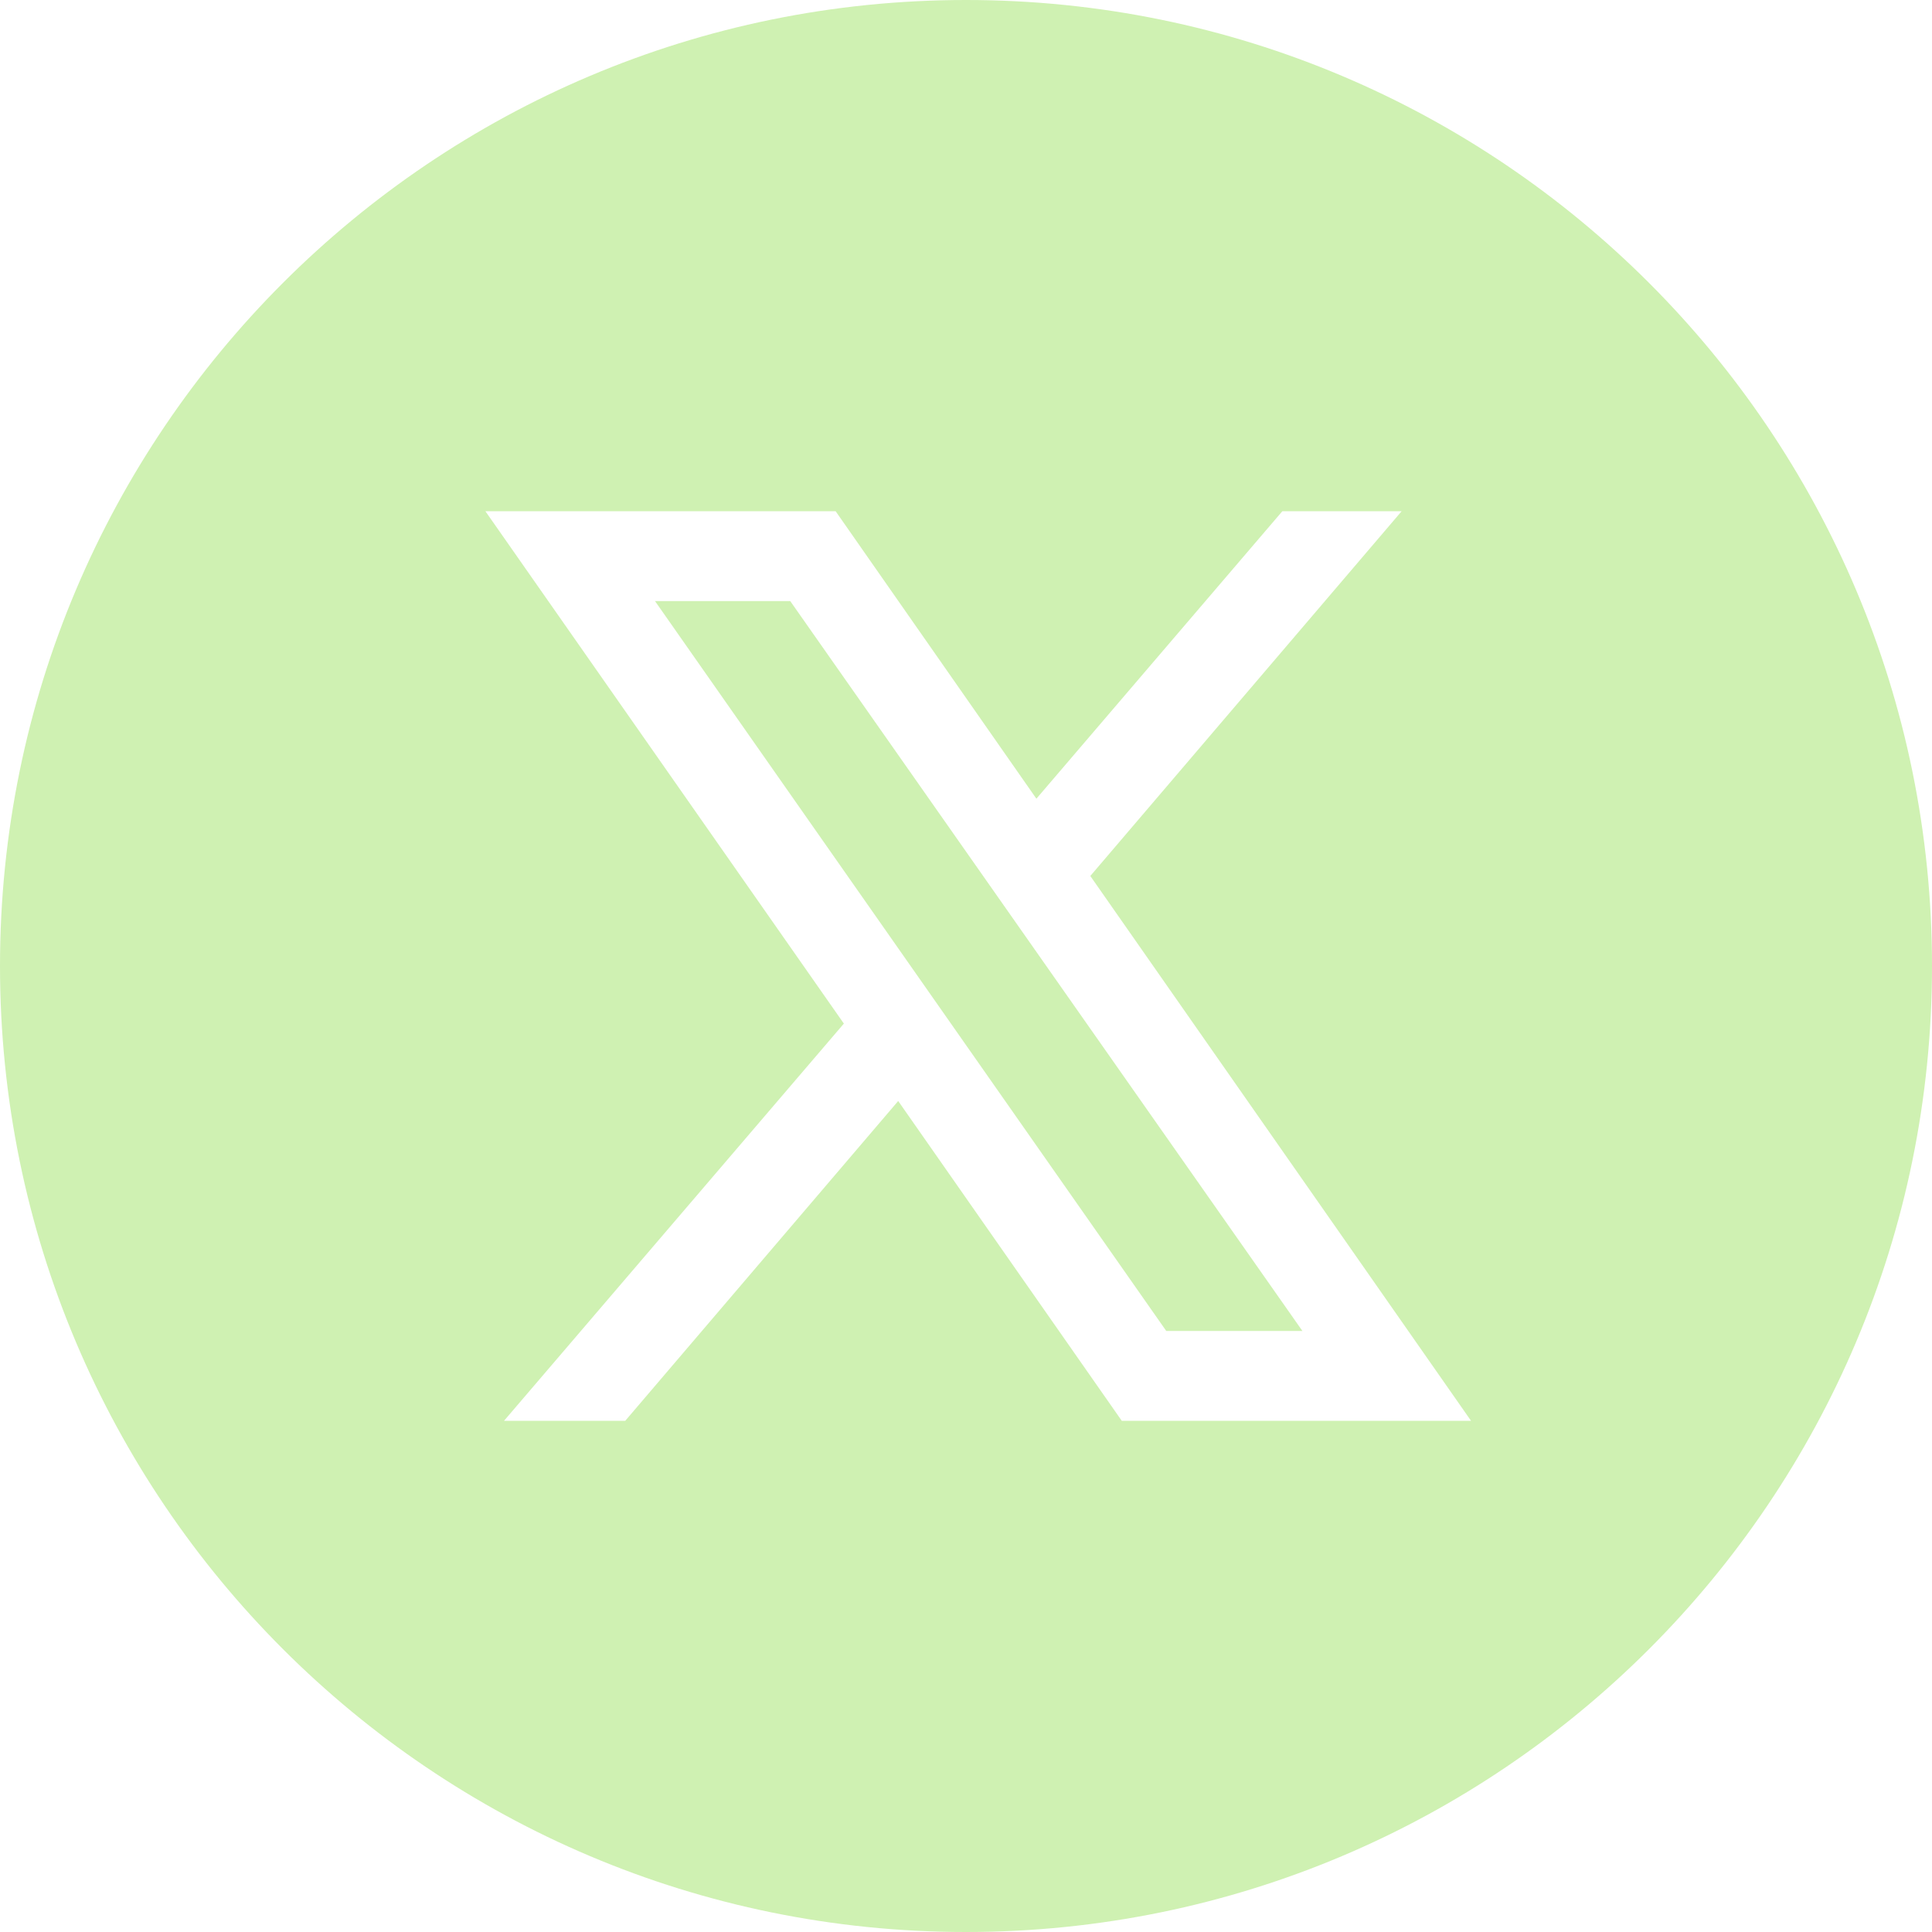 <?xml version="1.0" encoding="UTF-8"?>
<svg xmlns="http://www.w3.org/2000/svg" width="32" height="32" viewBox="0 0 32 32" fill="none">
  <g clip-path="url(#clip0_3163_4011)">
    <path d="M16 0C24.837 6.59714e-05 32 7.163 32 16C32 24.837 24.837 32 16 32C7.163 32 0 24.837 0 16C0 7.163 7.163 0 16 0ZM13.977 16.954L8.348 23.533H10.356L14.877 18.236L18.58 23.533H24.365L18.059 14.509L23.215 8.468H21.239L17.166 13.229L13.841 8.468H8.04L13.977 16.954ZM21.572 22.045H19.317L10.849 9.956H13.089L21.572 22.045Z" fill="#CFF1B2"></path>
  </g>
  <defs>
    <clipPath id="clip0_3163_4011">
      <rect width="32" height="32" fill="white"></rect>
    </clipPath>
  </defs>
</svg>
